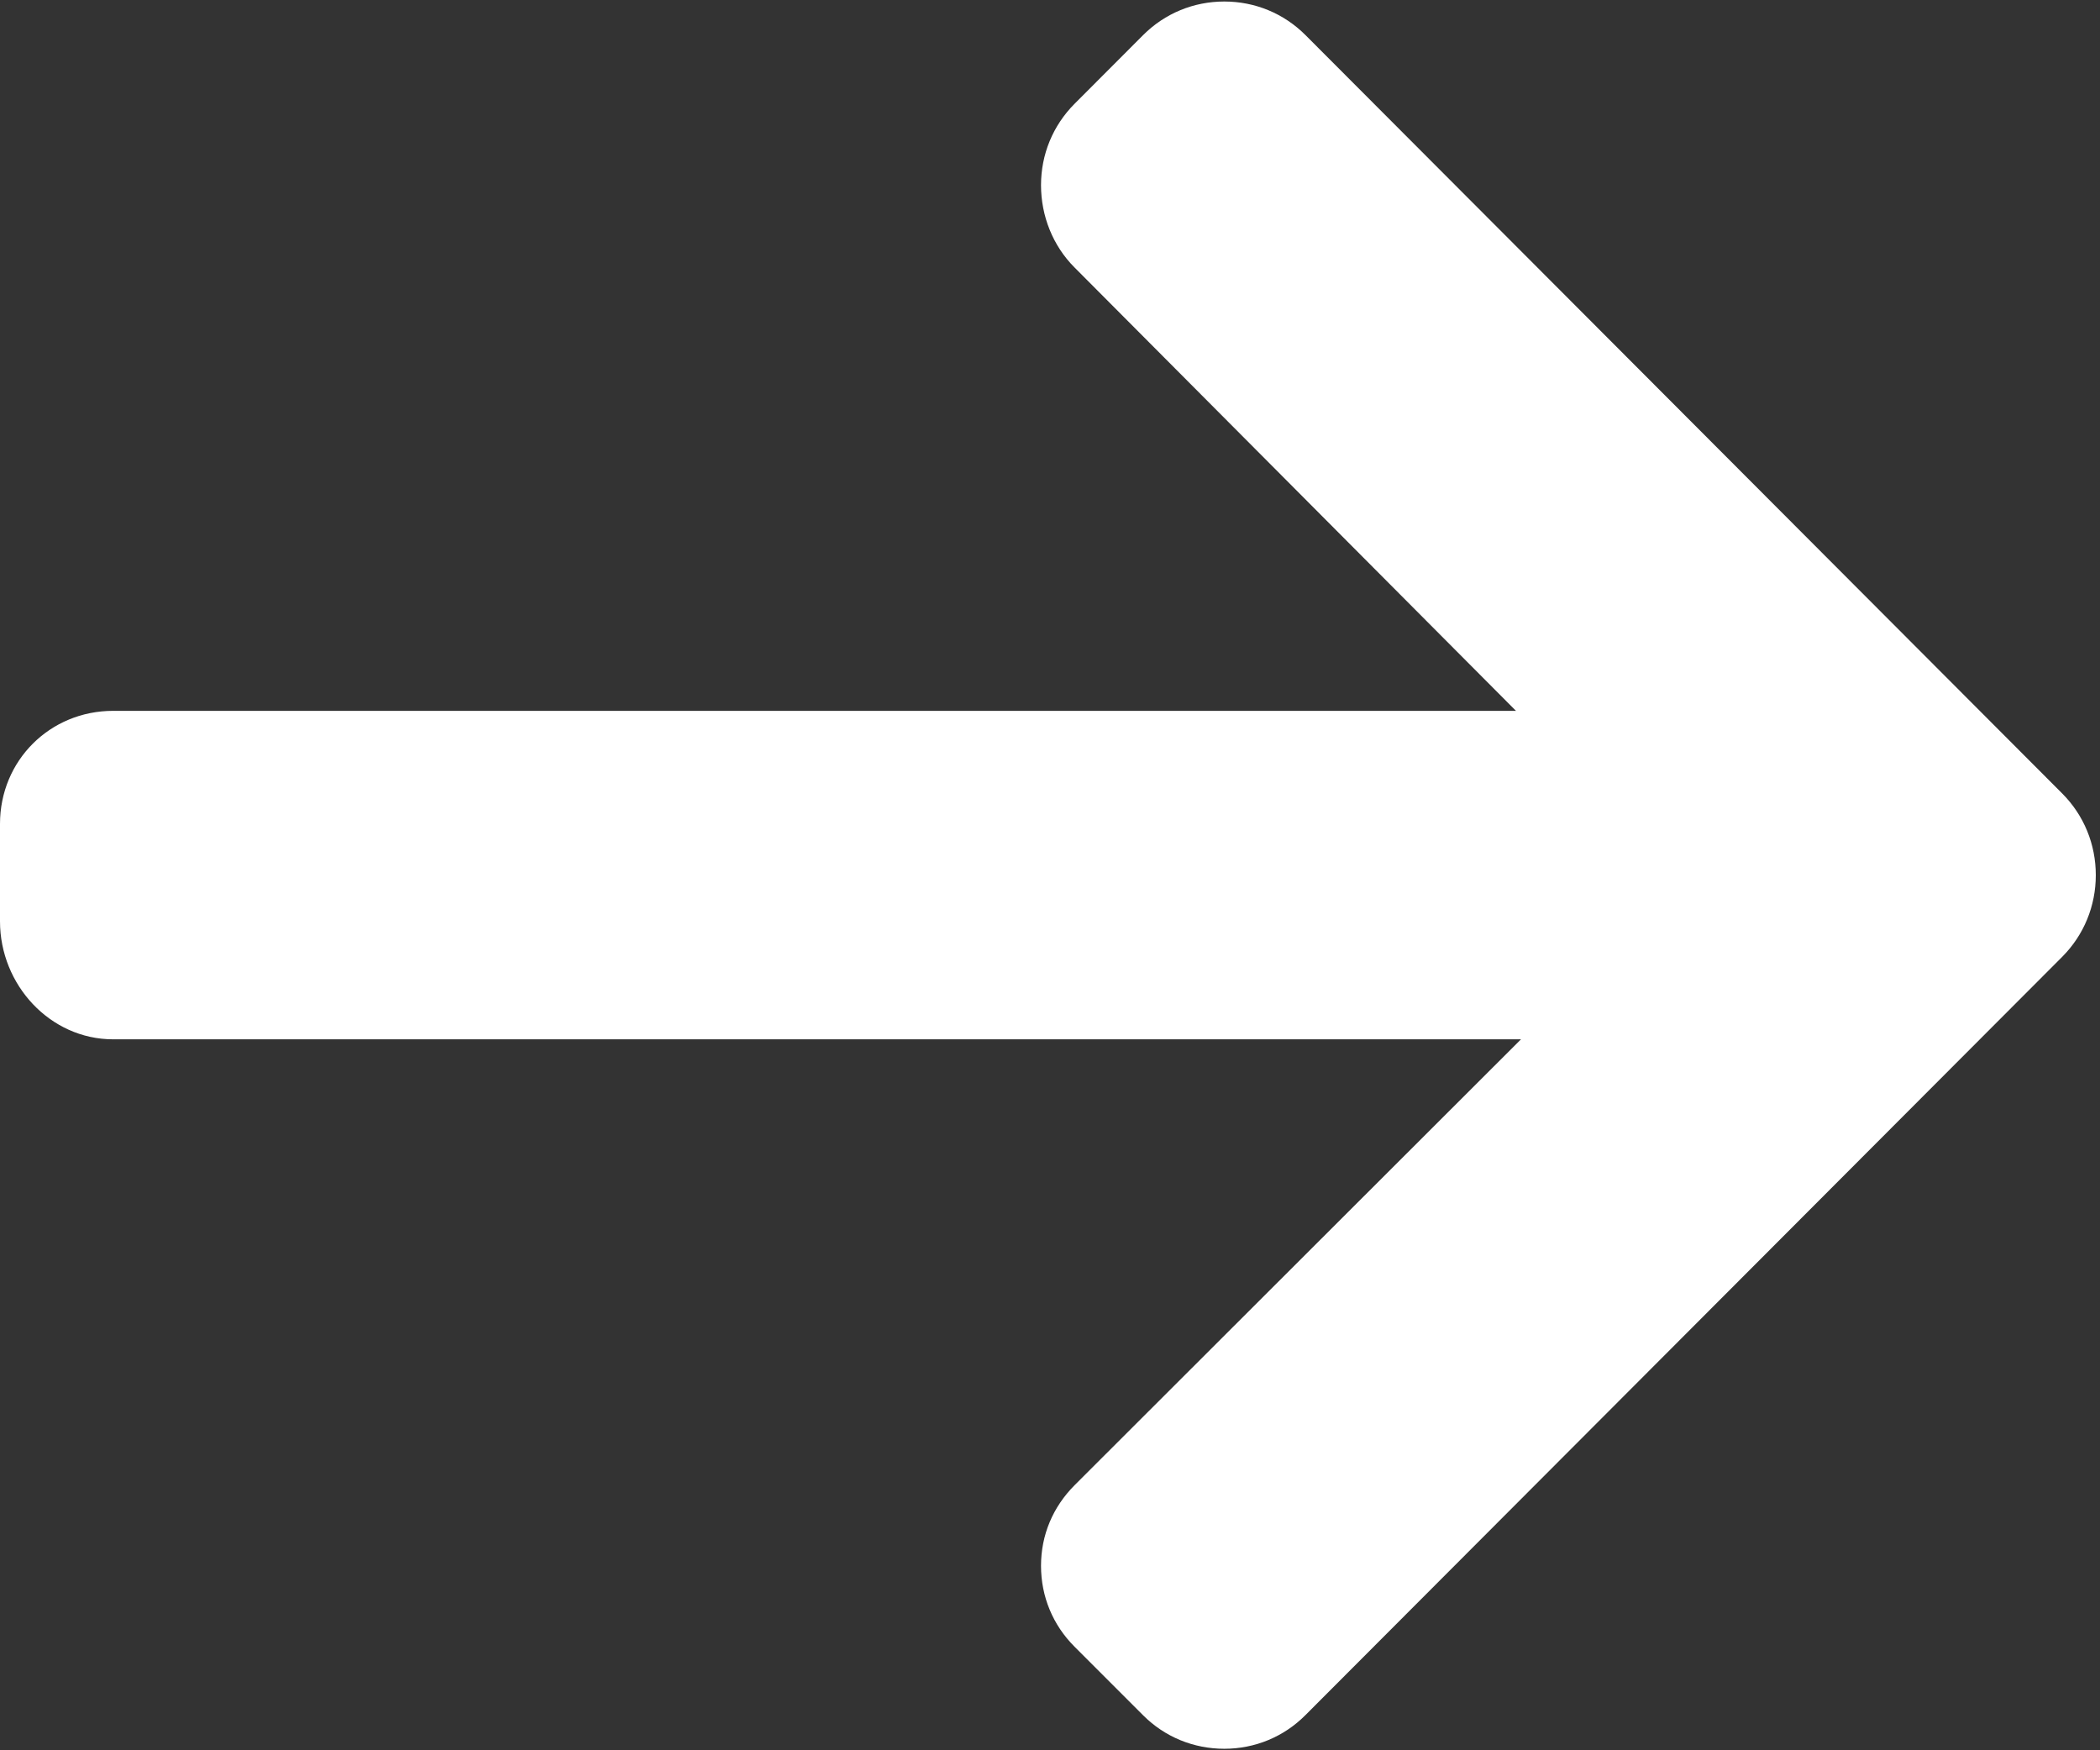 <?xml version="1.0" encoding="UTF-8"?>
<svg width="18px" height="15px" viewBox="0 0 18 15" version="1.1" xmlns="http://www.w3.org/2000/svg" xmlns:xlink="http://www.w3.org/1999/xlink">
    <rect x="0" y="0" width="18" height="15" fill="#333333" stroke="none"/>
    <!-- Generator: Sketch 46.2 (44496) - http://www.bohemiancoding.com/sketch -->
    <title>Shape</title>
    <desc>Created with Sketch.</desc>
    <defs></defs>
    <g id="Vysledne-VK" stroke="none" stroke-width="1" fill="none" fill-rule="evenodd">
        <g id="VK-homepage" transform="translate(-1073, -588)" fill-rule="nonzero" fill="#FFFFFF">
            <g id="sidebar" transform="translate(870, 389)">
                <g id="button" transform="translate(0, 187)">
                    <path d="M220.677,18.801 L214.189,12.3 C214.004,12.115 213.757,12.013 213.494,12.013 C213.231,12.013 212.984,12.115 212.799,12.3 L212.21,12.89 C212.025,13.076 211.923,13.323 211.923,13.587 C211.923,13.851 212.025,14.107 212.21,14.292 L215.994,18.092 L203.97,18.092 C203.428,18.092 203,18.518 203,19.061 L203,19.896 C203,20.439 203.428,20.907 203.97,20.907 L216.037,20.907 L212.21,24.729 C212.025,24.915 211.923,25.155 211.923,25.419 C211.923,25.683 212.025,25.927 212.21,26.112 L212.799,26.701 C212.984,26.886 213.231,26.987 213.494,26.987 C213.757,26.987 214.004,26.885 214.189,26.699 L220.677,20.199 C220.862,20.013 220.964,19.764 220.964,19.5 C220.964,19.235 220.862,18.987 220.677,18.801 Z" id="Shape"></path>
                </g>
            </g>
        </g>
    </g>
</svg>